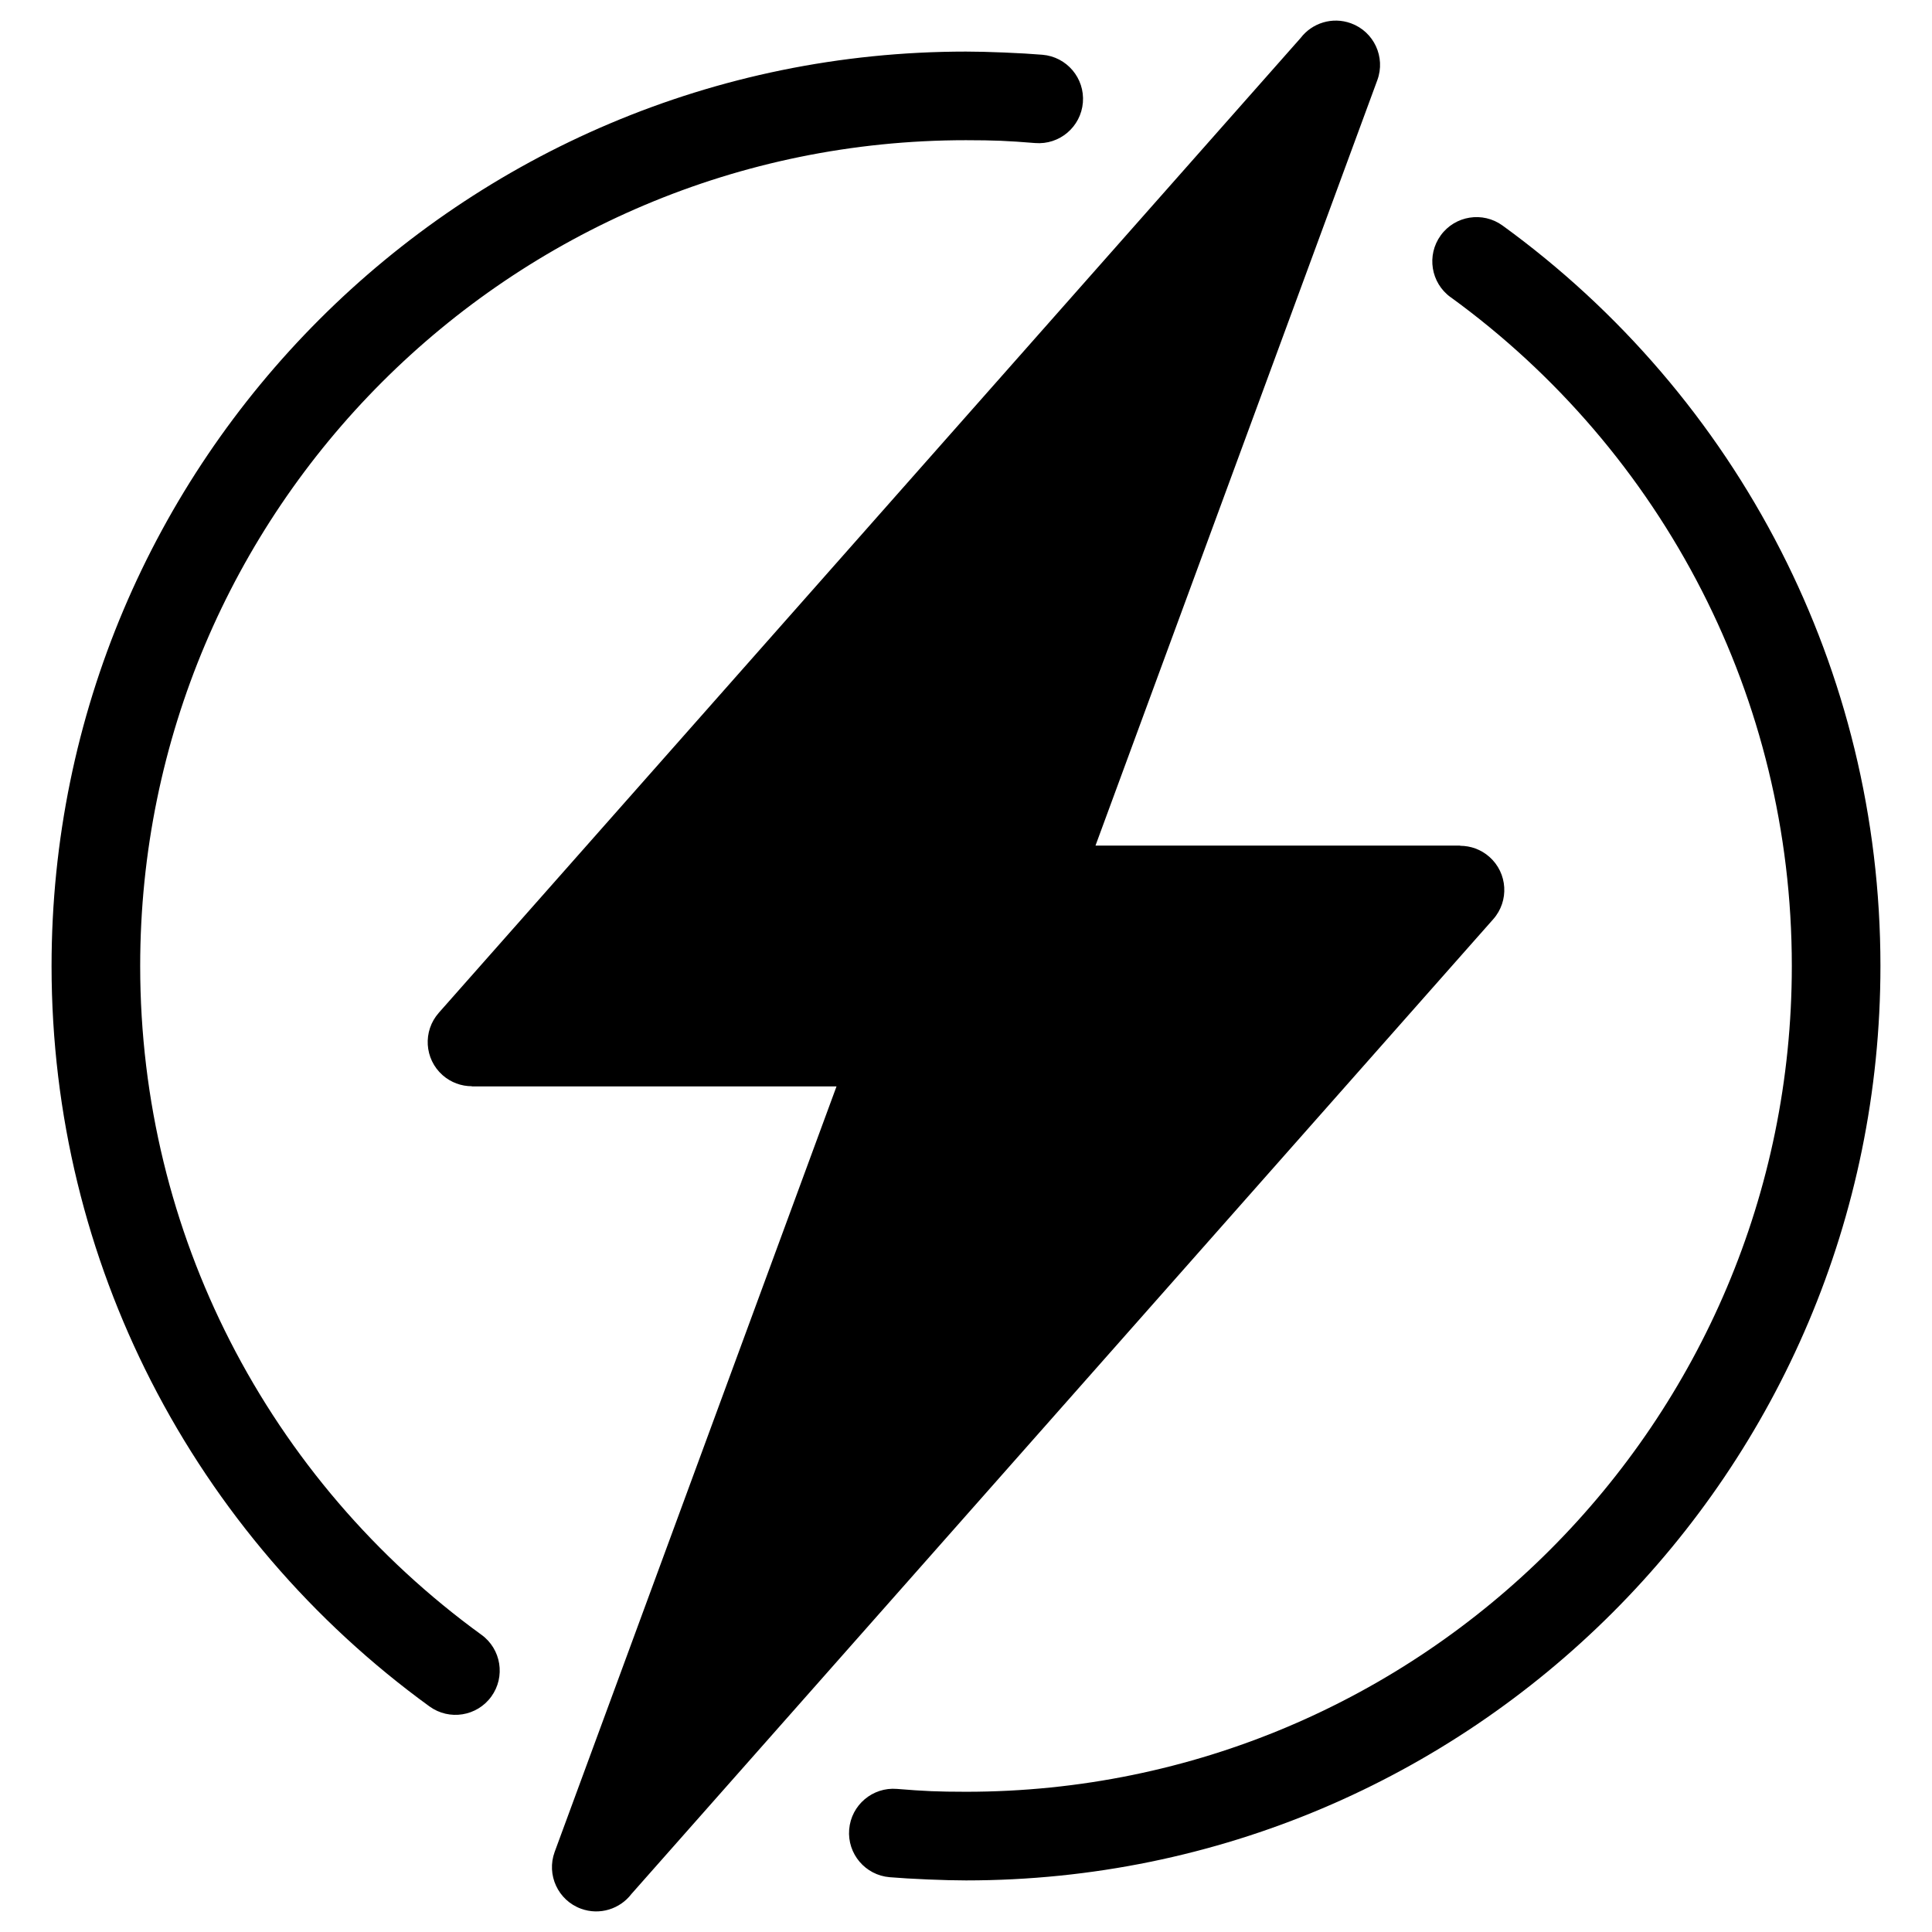 <?xml version="1.0" encoding="UTF-8"?>
<svg id="_ëîé_1" data-name="‘ëîé_1" xmlns="http://www.w3.org/2000/svg" viewBox="0 0 100 100">
  <path d="M75.082,15.383c-1.024-.742-1.253-2.174-.511-3.199.742-1.024,2.174-1.253,3.199-.511,6.038,4.382,10.999,10.154,14.414,16.846,3.291,6.449,5.147,13.75,5.147,21.481,0,13.069-5.298,24.902-13.863,33.467-8.565,8.565-20.398,13.863-33.467,13.863-.551,0-1.214-.017-1.981-.049-.764-.032-1.418-.072-1.97-.117-1.262-.104-2.201-1.211-2.097-2.473.104-1.262,1.211-2.201,2.473-2.097.689.057,1.283.097,1.773.117.487.021,1.086.031,1.802.031,11.803,0,22.489-4.784,30.224-12.519,7.735-7.735,12.519-18.42,12.519-30.224,0-6.988-1.675-13.582-4.645-19.402-3.085-6.046-7.566-11.259-13.016-15.215h0ZM22.711,52.423L67.319,1.967c.593-.777,1.644-1.114,2.61-.76,1.188.435,1.797,1.751,1.362,2.939l-14.589,39.623h18.876v.009c.538,0,1.079.189,1.514.574.945.836,1.033,2.281.197,3.226l-44.608,50.456c-.593.777-1.644,1.114-2.61.76-1.188-.435-1.797-1.751-1.362-2.939l14.589-39.623h-18.876v-.009c-.538 0-1.079-.189-1.514-.573-.945-.836-1.033-2.281-.197-3.226h0ZM24.919,84.615c1.024.742,1.253,2.174.511,3.199-.742,1.024-2.174,1.253-3.199.511-6.038-4.382-11-10.154-14.415-16.845-3.291-6.448-5.147-13.748-5.147-21.479,0-13.069,5.298-24.902,13.863-33.467C25.098,7.967,36.931,2.67,50,2.67c.545,0,1.205.016,1.975.048.762.031,1.42.07,1.978.116,1.262.104,2.201,1.211,2.097,2.473-.104,1.262-1.211,2.201-2.473,2.097-.688-.057-1.284-.096-1.782-.117-.48-.02-1.077-.03-1.796-.03-11.803,0-22.489,4.784-30.224,12.519-7.735,7.735-12.519,18.42-12.519,30.224,0,6.987,1.675,13.581,4.645,19.4,3.085,6.045,7.567,11.259,13.017,15.215h0Z"/>
</svg>